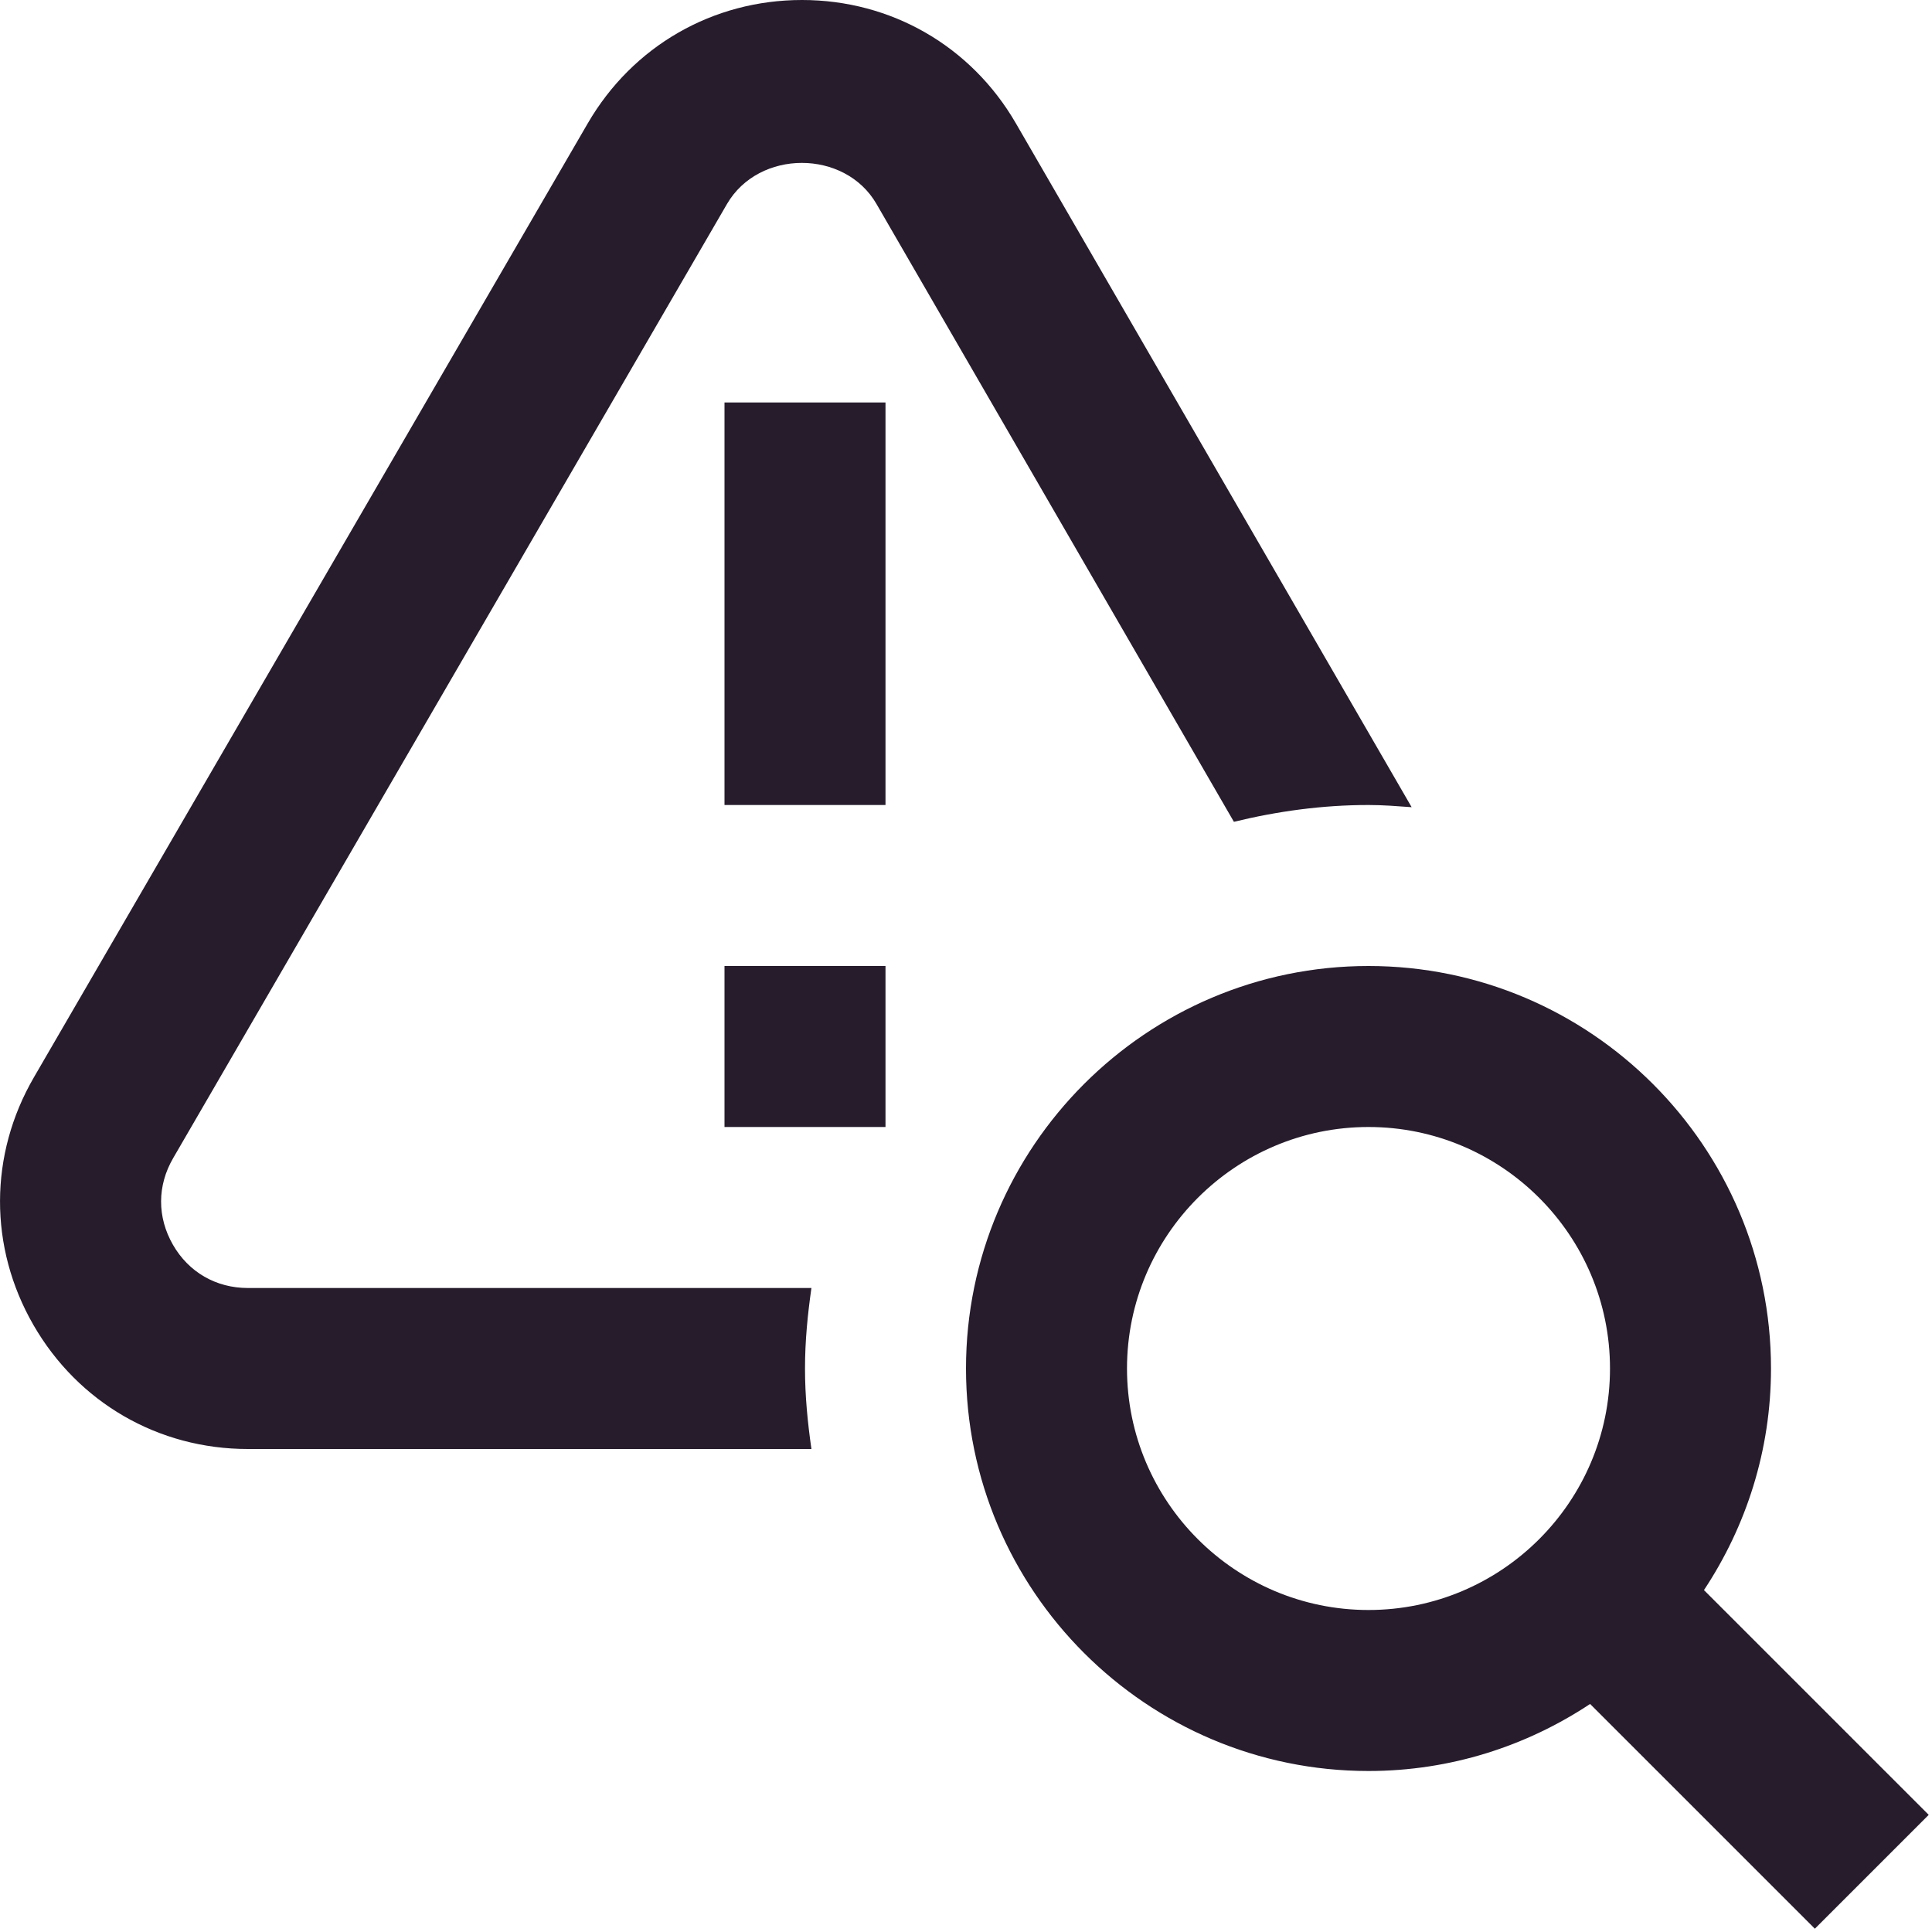 <svg width="30" height="30" viewBox="0 0 30 30" fill="none" xmlns="http://www.w3.org/2000/svg">
<g clip-path="url(#clip0_1034_2301)">
<path d="M29.949 28.181L26.459 24.691C27.114 23.703 27.5 22.521 27.5 21.25C27.5 17.804 24.696 15 21.25 15C17.804 15 15 17.804 15 21.25C15 24.696 17.804 27.5 21.25 27.5C22.521 27.5 23.703 27.114 24.691 26.459L28.181 29.949L29.949 28.181ZM21.25 25C19.183 25 17.5 23.317 17.5 21.25C17.5 19.183 19.183 17.5 21.25 17.5C23.317 17.5 25 19.183 25 21.25C25 23.317 23.317 25 21.25 25ZM11.25 15H13.75V17.5H11.25V15ZM11.25 6.25H13.75V12.5H11.25V6.25ZM12.6 20C12.541 20.409 12.5 20.825 12.5 21.25C12.5 21.675 12.541 22.091 12.6 22.5H3.849C2.459 22.5 1.214 21.78 0.519 20.574C-0.176 19.367 -0.172 17.929 0.528 16.726L9.128 1.913C9.825 0.715 11.068 0 12.453 0C13.838 0 15.08 0.716 15.774 1.914L21.92 12.534C21.698 12.518 21.476 12.5 21.25 12.5C20.529 12.5 19.831 12.598 19.16 12.761L13.61 3.167C13.119 2.317 11.784 2.317 11.289 3.167L2.689 17.983C2.44 18.41 2.439 18.899 2.685 19.328C2.93 19.755 3.355 20 3.849 20H12.6Z" fill="#261C2C"/>
</g>
<defs>
<clipPath id="clip0_1034_2301">
<rect width="30" height="30" fill="white"/>
</clipPath>
</defs>
</svg>
